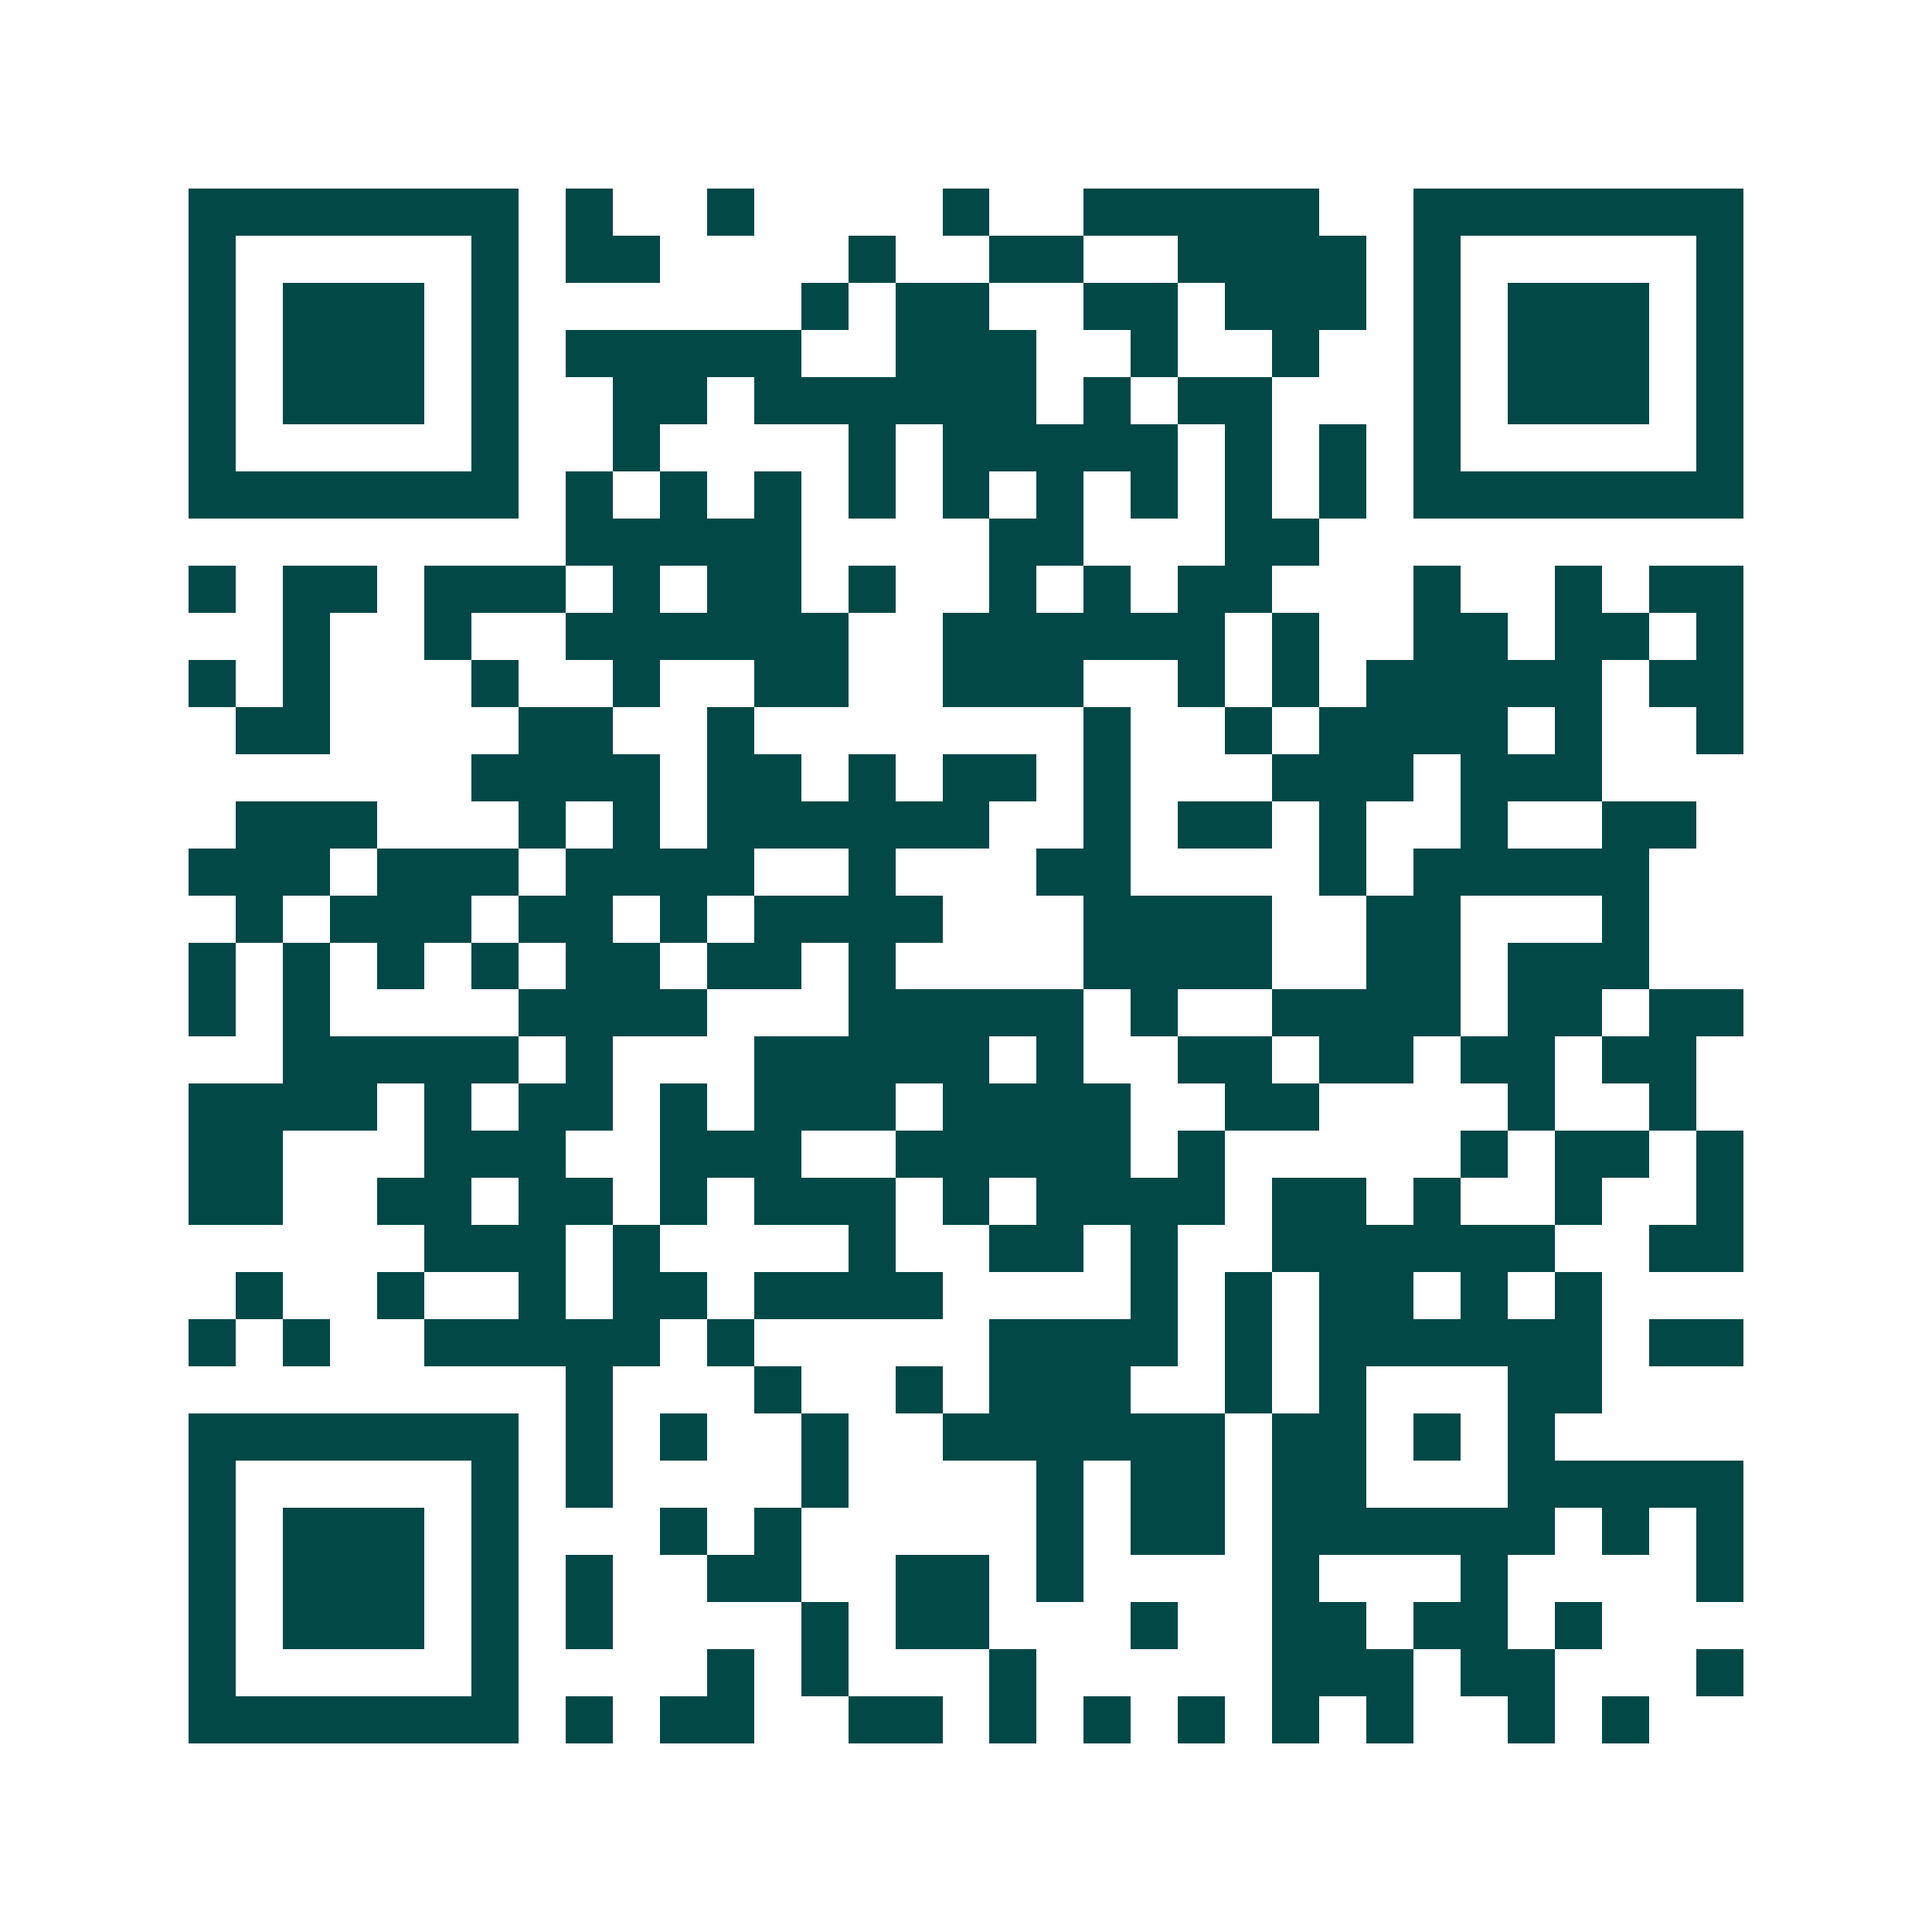 <svg xmlns="http://www.w3.org/2000/svg" width="200" height="200" viewBox="0 0 41 41" shape-rendering="crispEdges"><path fill="#ffffff" d="M0 0h41v41H0z"/><path stroke="#014847" d="M4 4.5h7m1 0h1m2 0h1m4 0h1m2 0h5m2 0h7M4 5.5h1m5 0h1m1 0h2m4 0h1m2 0h2m2 0h4m1 0h1m5 0h1M4 6.5h1m1 0h3m1 0h1m6 0h1m1 0h2m2 0h2m1 0h3m1 0h1m1 0h3m1 0h1M4 7.5h1m1 0h3m1 0h1m1 0h5m2 0h3m2 0h1m2 0h1m2 0h1m1 0h3m1 0h1M4 8.5h1m1 0h3m1 0h1m2 0h2m1 0h6m1 0h1m1 0h2m3 0h1m1 0h3m1 0h1M4 9.5h1m5 0h1m2 0h1m4 0h1m1 0h5m1 0h1m1 0h1m1 0h1m5 0h1M4 10.5h7m1 0h1m1 0h1m1 0h1m1 0h1m1 0h1m1 0h1m1 0h1m1 0h1m1 0h1m1 0h7M12 11.5h5m4 0h2m3 0h2M4 12.5h1m1 0h2m1 0h3m1 0h1m1 0h2m1 0h1m2 0h1m1 0h1m1 0h2m3 0h1m2 0h1m1 0h2M6 13.5h1m2 0h1m2 0h6m2 0h6m1 0h1m2 0h2m1 0h2m1 0h1M4 14.5h1m1 0h1m3 0h1m2 0h1m2 0h2m2 0h3m2 0h1m1 0h1m1 0h5m1 0h2M5 15.5h2m4 0h2m2 0h1m7 0h1m2 0h1m1 0h4m1 0h1m2 0h1M10 16.5h4m1 0h2m1 0h1m1 0h2m1 0h1m3 0h3m1 0h3M5 17.5h3m3 0h1m1 0h1m1 0h6m2 0h1m1 0h2m1 0h1m2 0h1m2 0h2M4 18.5h3m1 0h3m1 0h4m2 0h1m3 0h2m4 0h1m1 0h5M5 19.5h1m1 0h3m1 0h2m1 0h1m1 0h4m3 0h4m2 0h2m3 0h1M4 20.5h1m1 0h1m1 0h1m1 0h1m1 0h2m1 0h2m1 0h1m4 0h4m2 0h2m1 0h3M4 21.5h1m1 0h1m4 0h4m3 0h5m1 0h1m2 0h4m1 0h2m1 0h2M6 22.5h5m1 0h1m3 0h5m1 0h1m2 0h2m1 0h2m1 0h2m1 0h2M4 23.5h4m1 0h1m1 0h2m1 0h1m1 0h3m1 0h4m2 0h2m4 0h1m2 0h1M4 24.5h2m3 0h3m2 0h3m2 0h5m1 0h1m5 0h1m1 0h2m1 0h1M4 25.5h2m2 0h2m1 0h2m1 0h1m1 0h3m1 0h1m1 0h4m1 0h2m1 0h1m2 0h1m2 0h1M9 26.5h3m1 0h1m4 0h1m2 0h2m1 0h1m2 0h6m2 0h2M5 27.5h1m2 0h1m2 0h1m1 0h2m1 0h4m4 0h1m1 0h1m1 0h2m1 0h1m1 0h1M4 28.5h1m1 0h1m2 0h5m1 0h1m5 0h4m1 0h1m1 0h6m1 0h2M12 29.5h1m3 0h1m2 0h1m1 0h3m2 0h1m1 0h1m3 0h2M4 30.5h7m1 0h1m1 0h1m2 0h1m2 0h6m1 0h2m1 0h1m1 0h1M4 31.5h1m5 0h1m1 0h1m4 0h1m4 0h1m1 0h2m1 0h2m3 0h5M4 32.5h1m1 0h3m1 0h1m3 0h1m1 0h1m5 0h1m1 0h2m1 0h6m1 0h1m1 0h1M4 33.5h1m1 0h3m1 0h1m1 0h1m2 0h2m2 0h2m1 0h1m4 0h1m3 0h1m4 0h1M4 34.5h1m1 0h3m1 0h1m1 0h1m4 0h1m1 0h2m3 0h1m2 0h2m1 0h2m1 0h1M4 35.5h1m5 0h1m4 0h1m1 0h1m3 0h1m5 0h3m1 0h2m3 0h1M4 36.5h7m1 0h1m1 0h2m2 0h2m1 0h1m1 0h1m1 0h1m1 0h1m1 0h1m2 0h1m1 0h1"/></svg>
